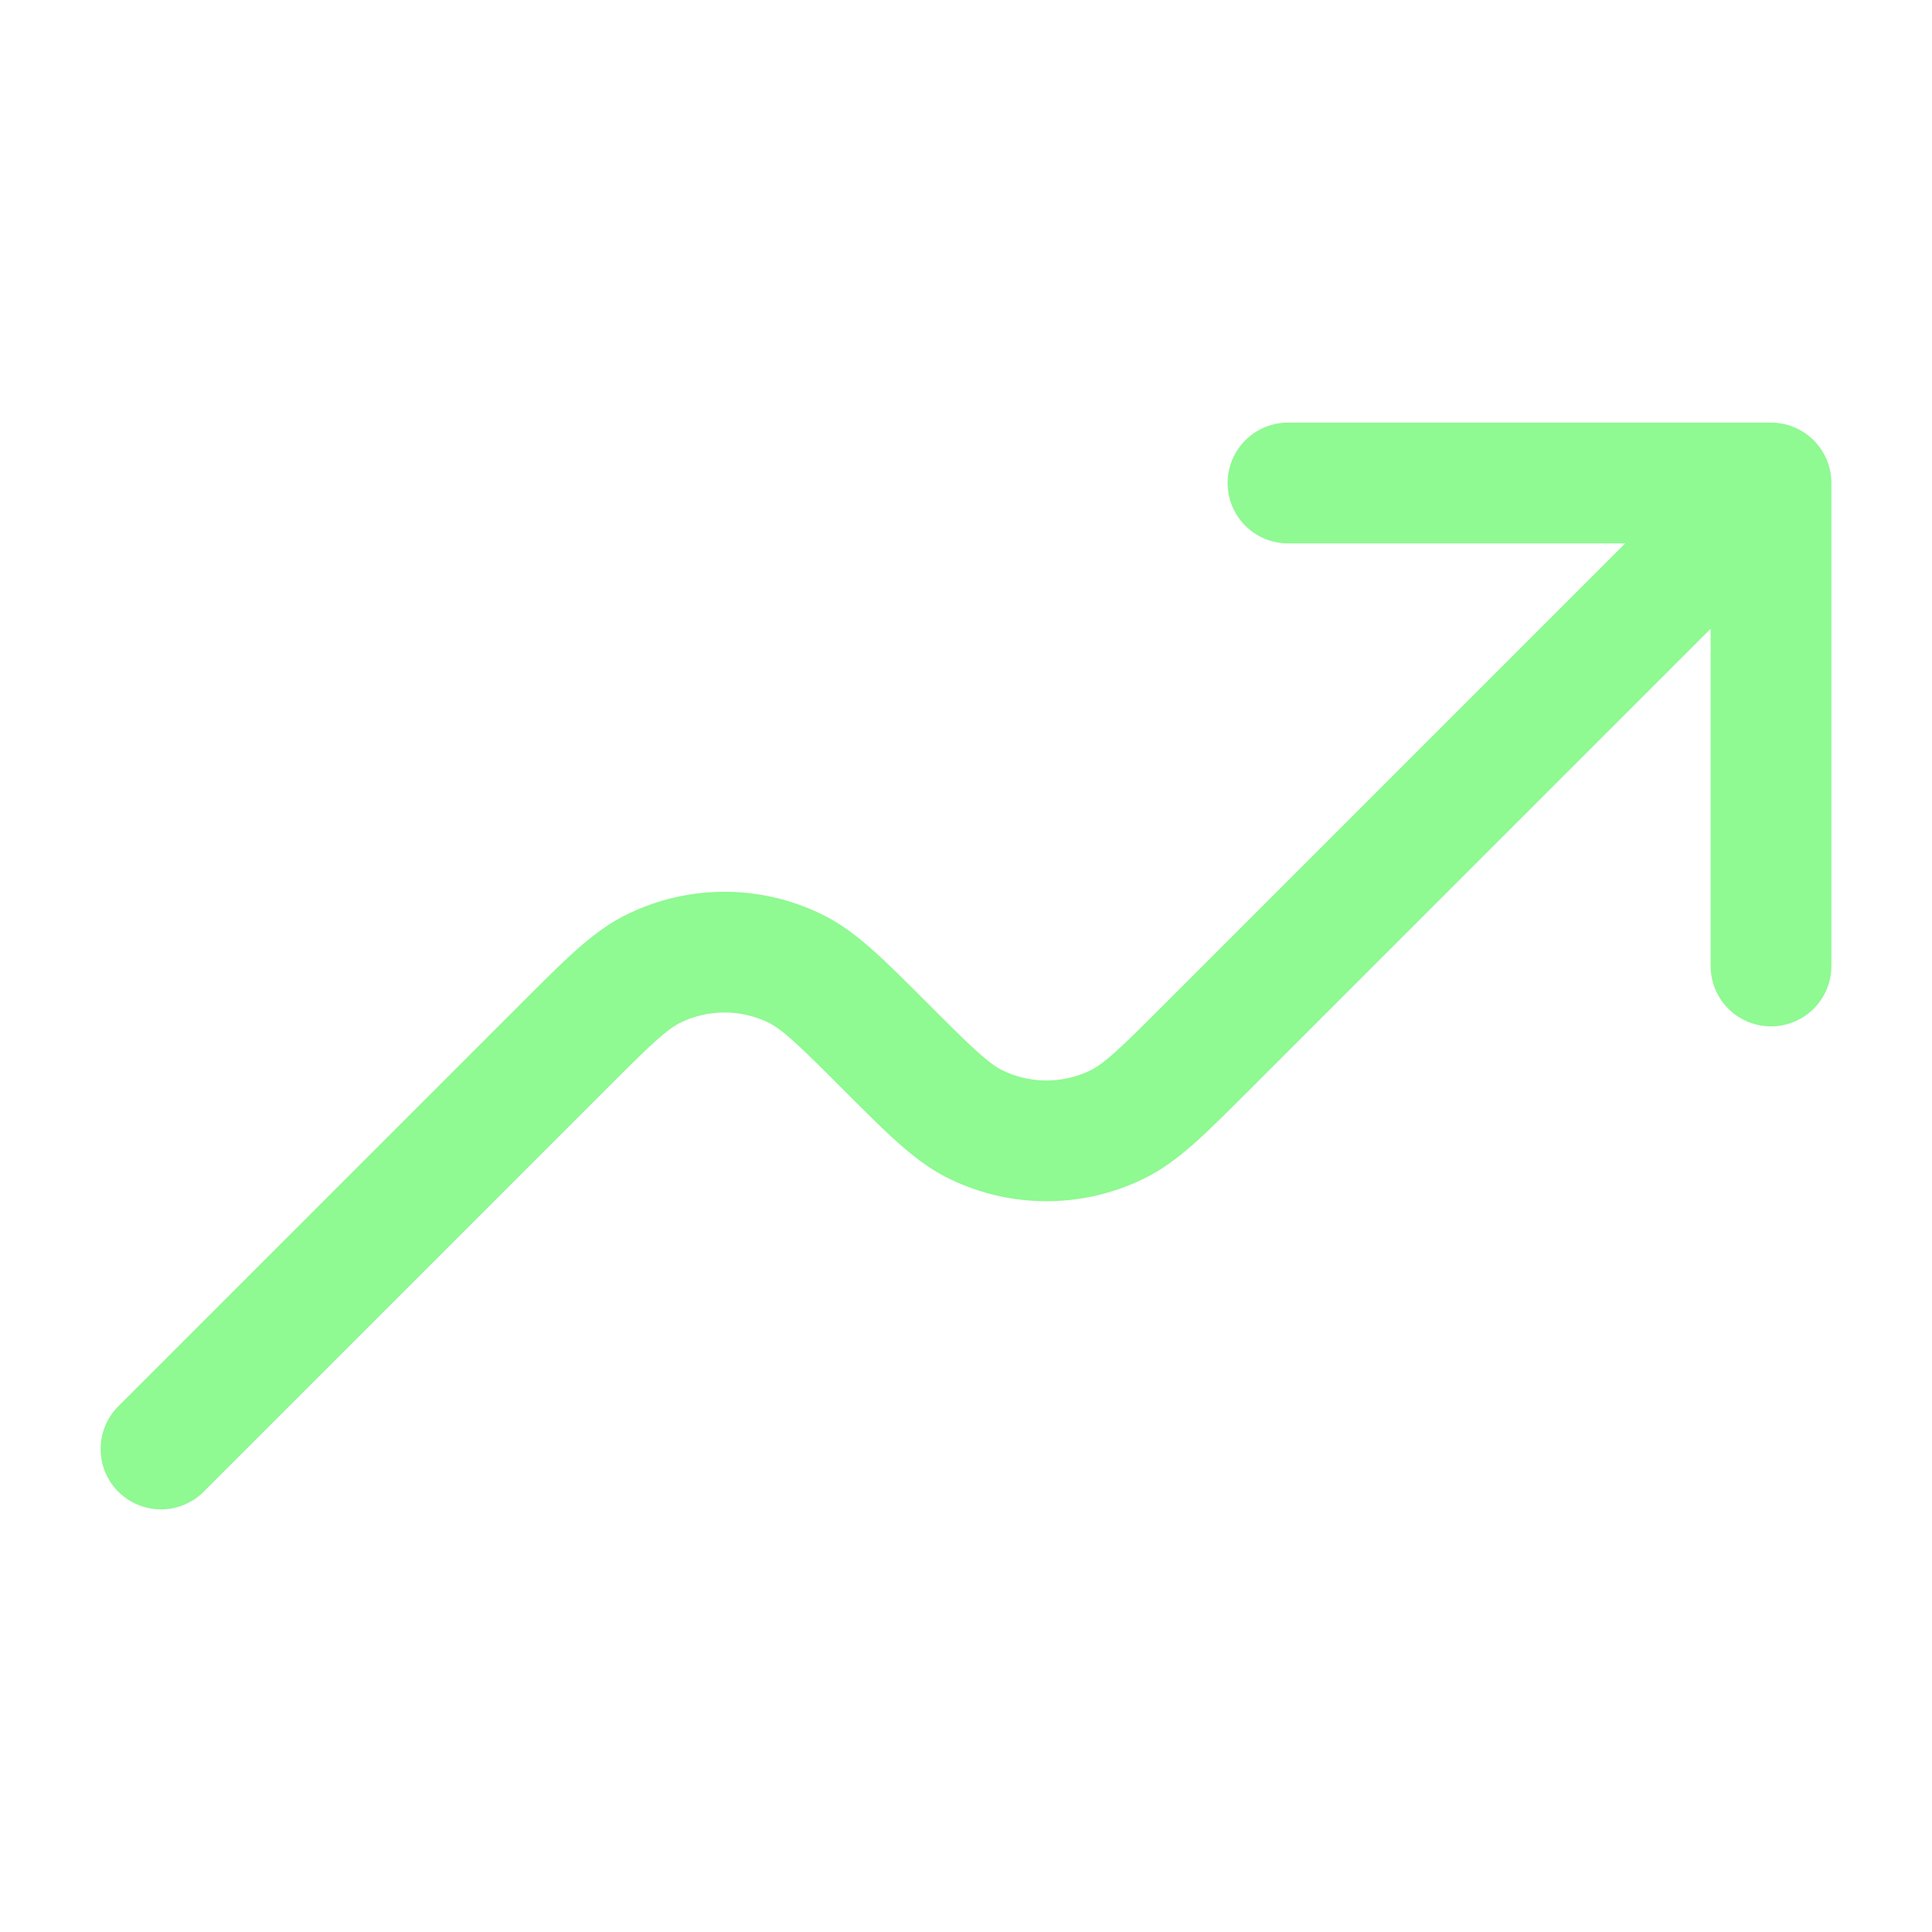 <svg width="24" height="24" fill="none" xmlns="http://www.w3.org/2000/svg"><path d="M22 6v6m0-6h-6m6 0-7 7c-.545.545-.818.818-1.112.964a2 2 0 0 1-1.776 0c-.294-.146-.567-.419-1.112-.964v0c-.545-.545-.818-.818-1.112-.964a2 2 0 0 0-1.776 0c-.294.146-.567.419-1.112.964l-5 5" stroke="#8FF992" stroke-width="1.5" stroke-linecap="round" stroke-linejoin="round"/></svg>
